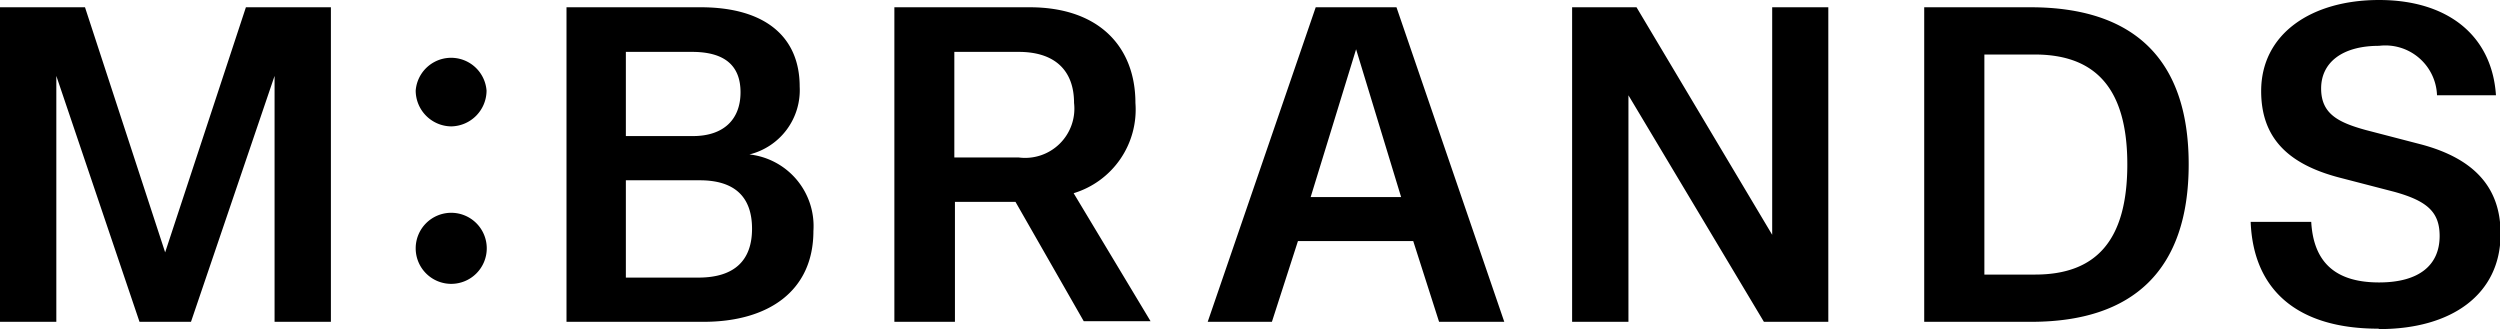 <svg xmlns="http://www.w3.org/2000/svg" viewBox="0 0 123.83 16.3"><g id="Ebene_2" data-name="Ebene 2"><g id="Ebene_1-2" data-name="Ebene 1"><path d="M117.86,16.3c3.55,0,6-1.7,6-4.72,0-2.27-1.28-3.71-3.91-4.42l-2.77-.72c-1.38-.38-2.21-.81-2.21-2.06s1-2.11,2.87-2.11a2.56,2.56,0,0,1,2.87,2.45h2.92c-.2-3-2.43-4.72-5.79-4.72S112,1.68,112,4.51c0,2.27,1.27,3.61,3.89,4.29l2.7.7c1.63.45,2.25,1,2.25,2.19,0,1.43-1,2.3-3,2.3s-3.24-.85-3.36-3h-3c.13,3.4,2.34,5.29,6.32,5.29M100.78,2.7c3,0,4.59,1.66,4.59,5.44s-1.55,5.46-4.57,5.46H98.29V2.7ZM95.31.36V15.94h5.3c5.06,0,7.8-2.57,7.8-7.8S105.67.36,100.57.36ZM80.66,15.94V4.72l6.71,11.22h3.19V.36H87.78V11.63L81.06.36H77.87V15.94ZM69.4,9.76H64.92l2.25-7.32Zm5.11,6.18L69.17.36h-4L59.82,15.94H63l1.29-4H70l1.28,4ZM50.46,2.57c1.79,0,2.74.92,2.74,2.53a2.44,2.44,0,0,1-2.74,2.7H47.27V2.57Zm2.72,7A4.33,4.33,0,0,0,56.24,5.1C56.24,2.36,54.48.36,51,.36H44.3V15.94h3V10h3l3.38,5.91h3.31ZM31,8.93h3.66c1.76,0,2.59.85,2.59,2.4s-.85,2.42-2.66,2.42H31Zm0-6.36h3.28c1.59,0,2.4.66,2.4,2s-.83,2.17-2.36,2.17H31Zm3.85,13.37c3.19,0,5.44-1.51,5.44-4.5a3.57,3.57,0,0,0-3.17-3.79,3.28,3.28,0,0,0,2.49-3.36c0-2.46-1.7-3.93-4.91-3.93H28.06V15.94Zm-12.5-1.88a1.76,1.76,0,1,0-1.76-1.76,1.76,1.76,0,0,0,1.76,1.76m0-7.8a1.78,1.78,0,0,0,1.75-1.77,1.76,1.76,0,0,0-3.51,0,1.78,1.78,0,0,0,1.76,1.77M2.79,15.94V3.76L6.91,15.94H9.46L13.6,3.76V15.94h2.79V.36H12.18l-4,12.14L4.21.36H0V15.94Z"/></g></g></svg>